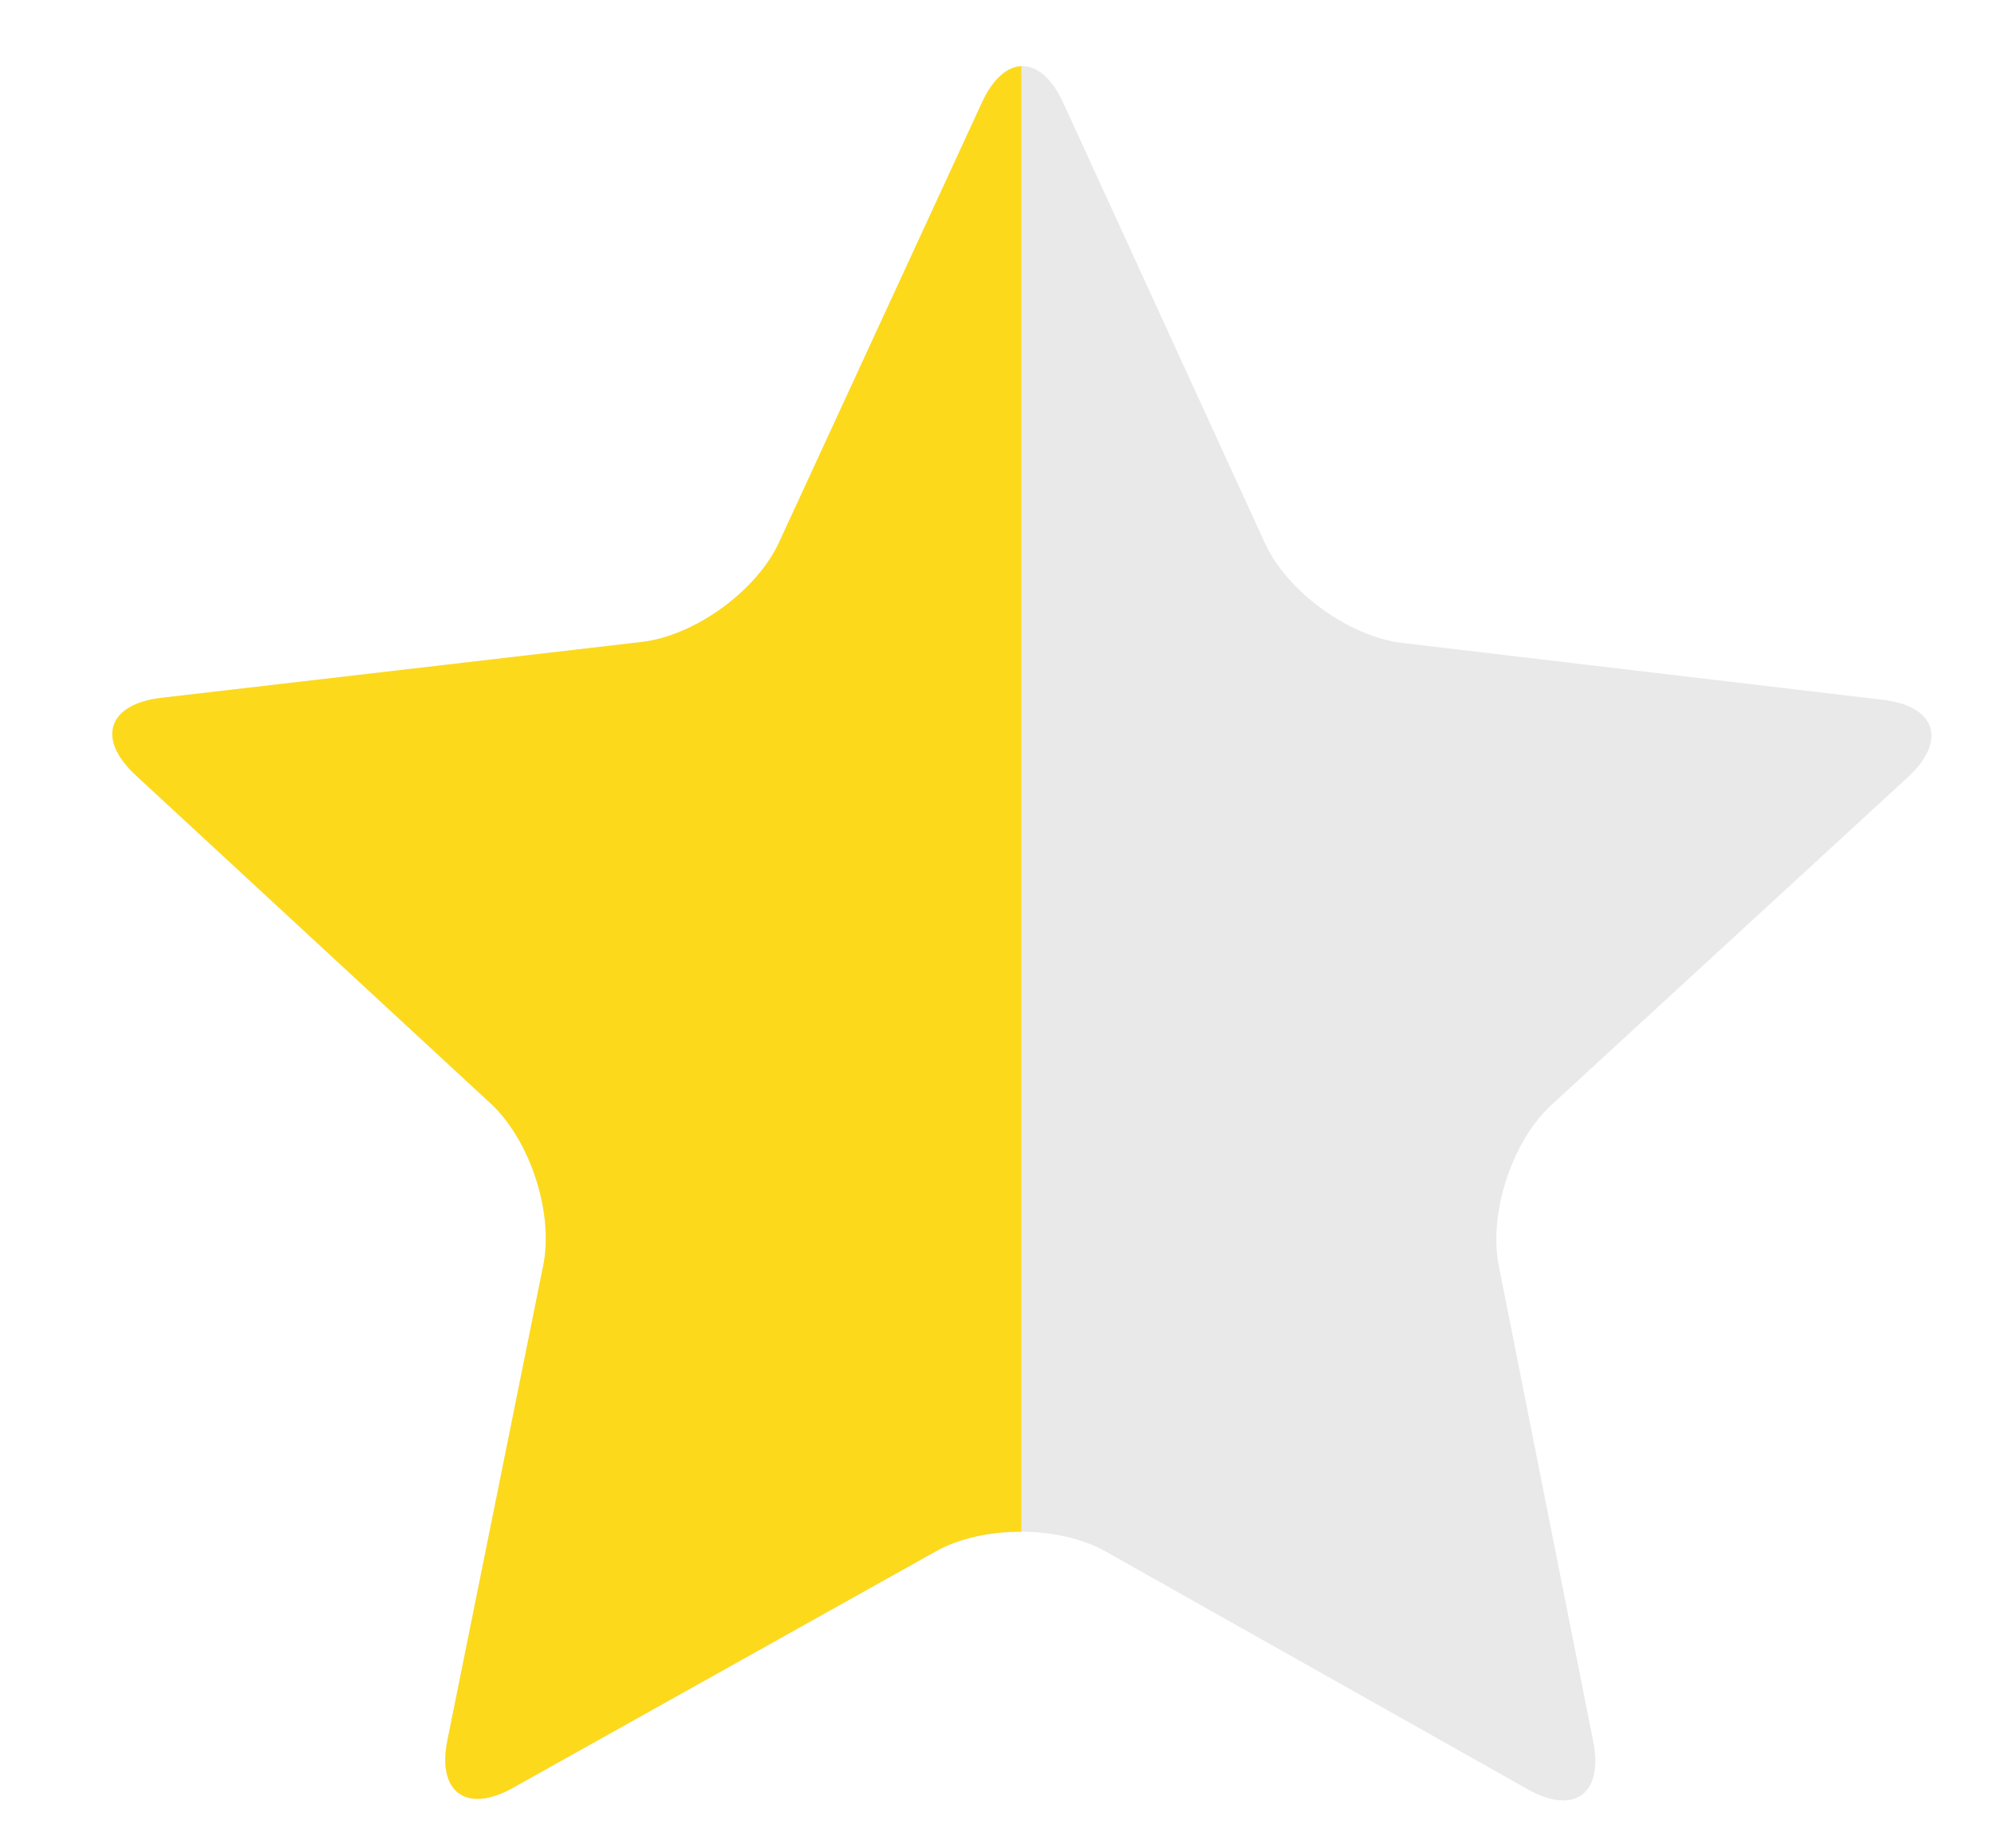 <?xml version="1.0" encoding="utf-8"?>
<!-- Generator: Adobe Illustrator 24.1.0, SVG Export Plug-In . SVG Version: 6.00 Build 0)  -->
<svg version="1.1" id="Layer_1" xmlns="http://www.w3.org/2000/svg" xmlns:xlink="http://www.w3.org/1999/xlink" x="0px"
     y="0px"
     viewBox="0 0 41 38" style="enable-background:new 0 0 41 38;" xml:space="preserve">
<style type="text/css">
	.st0{fill:#E9E9E9;}
	.st1{clip-path:url(#SVGID_2_);fill:#FDD91C;}
</style>
  <path class="st0" d="M32.76,35.81c0.21,1.08-0.39,1.52-1.35,0.98l-8.68-4.89c-0.96-0.54-2.53-0.54-3.49,0l-8.69,4.86
	c-0.96,0.54-1.57,0.09-1.35-0.98l1.97-9.76c0.22-1.08-0.27-2.57-1.07-3.32l-7.31-6.76c-0.81-0.75-0.57-1.46,0.52-1.59l9.89-1.15
	c1.09-0.13,2.36-1.05,2.82-2.05l4.17-9.04c0.46-1,1.21-1,1.67,0l4.15,9.06c0.46,1,1.73,1.92,2.82,2.05l9.89,1.17
	c1.09,0.13,1.32,0.84,0.51,1.59l-7.33,6.74c-0.81,0.74-1.3,2.24-1.08,3.32L32.76,35.81z"/>
  <g>
	<defs>
		<path id="SVGID_1_" d="M32.76,35.81c0.21,1.08-0.39,1.52-1.35,0.98l-8.68-4.89c-0.96-0.54-2.53-0.54-3.49,0l-8.69,4.86
			c-0.96,0.54-1.57,0.09-1.35-0.98l1.97-9.76c0.22-1.08-0.27-2.57-1.07-3.32l-7.31-6.76c-0.81-0.75-0.57-1.46,0.52-1.59l9.89-1.15
			c1.09-0.13,2.36-1.05,2.82-2.05l4.17-9.04c0.46-1,1.21-1,1.67,0l4.15,9.06c0.46,1,1.73,1.92,2.82,2.05l9.89,1.17
			c1.09,0.13,1.32,0.84,0.51,1.59l-7.33,6.74c-0.81,0.74-1.3,2.24-1.08,3.32L32.76,35.81z"/>
	</defs>
    <clipPath id="SVGID_2_">
		<use xlink:href="#SVGID_1_" style="overflow:visible;"/>
	</clipPath>
    <rect x="1" y="-2" class="st1" width="20" height="49"/>
</g>
</svg>

